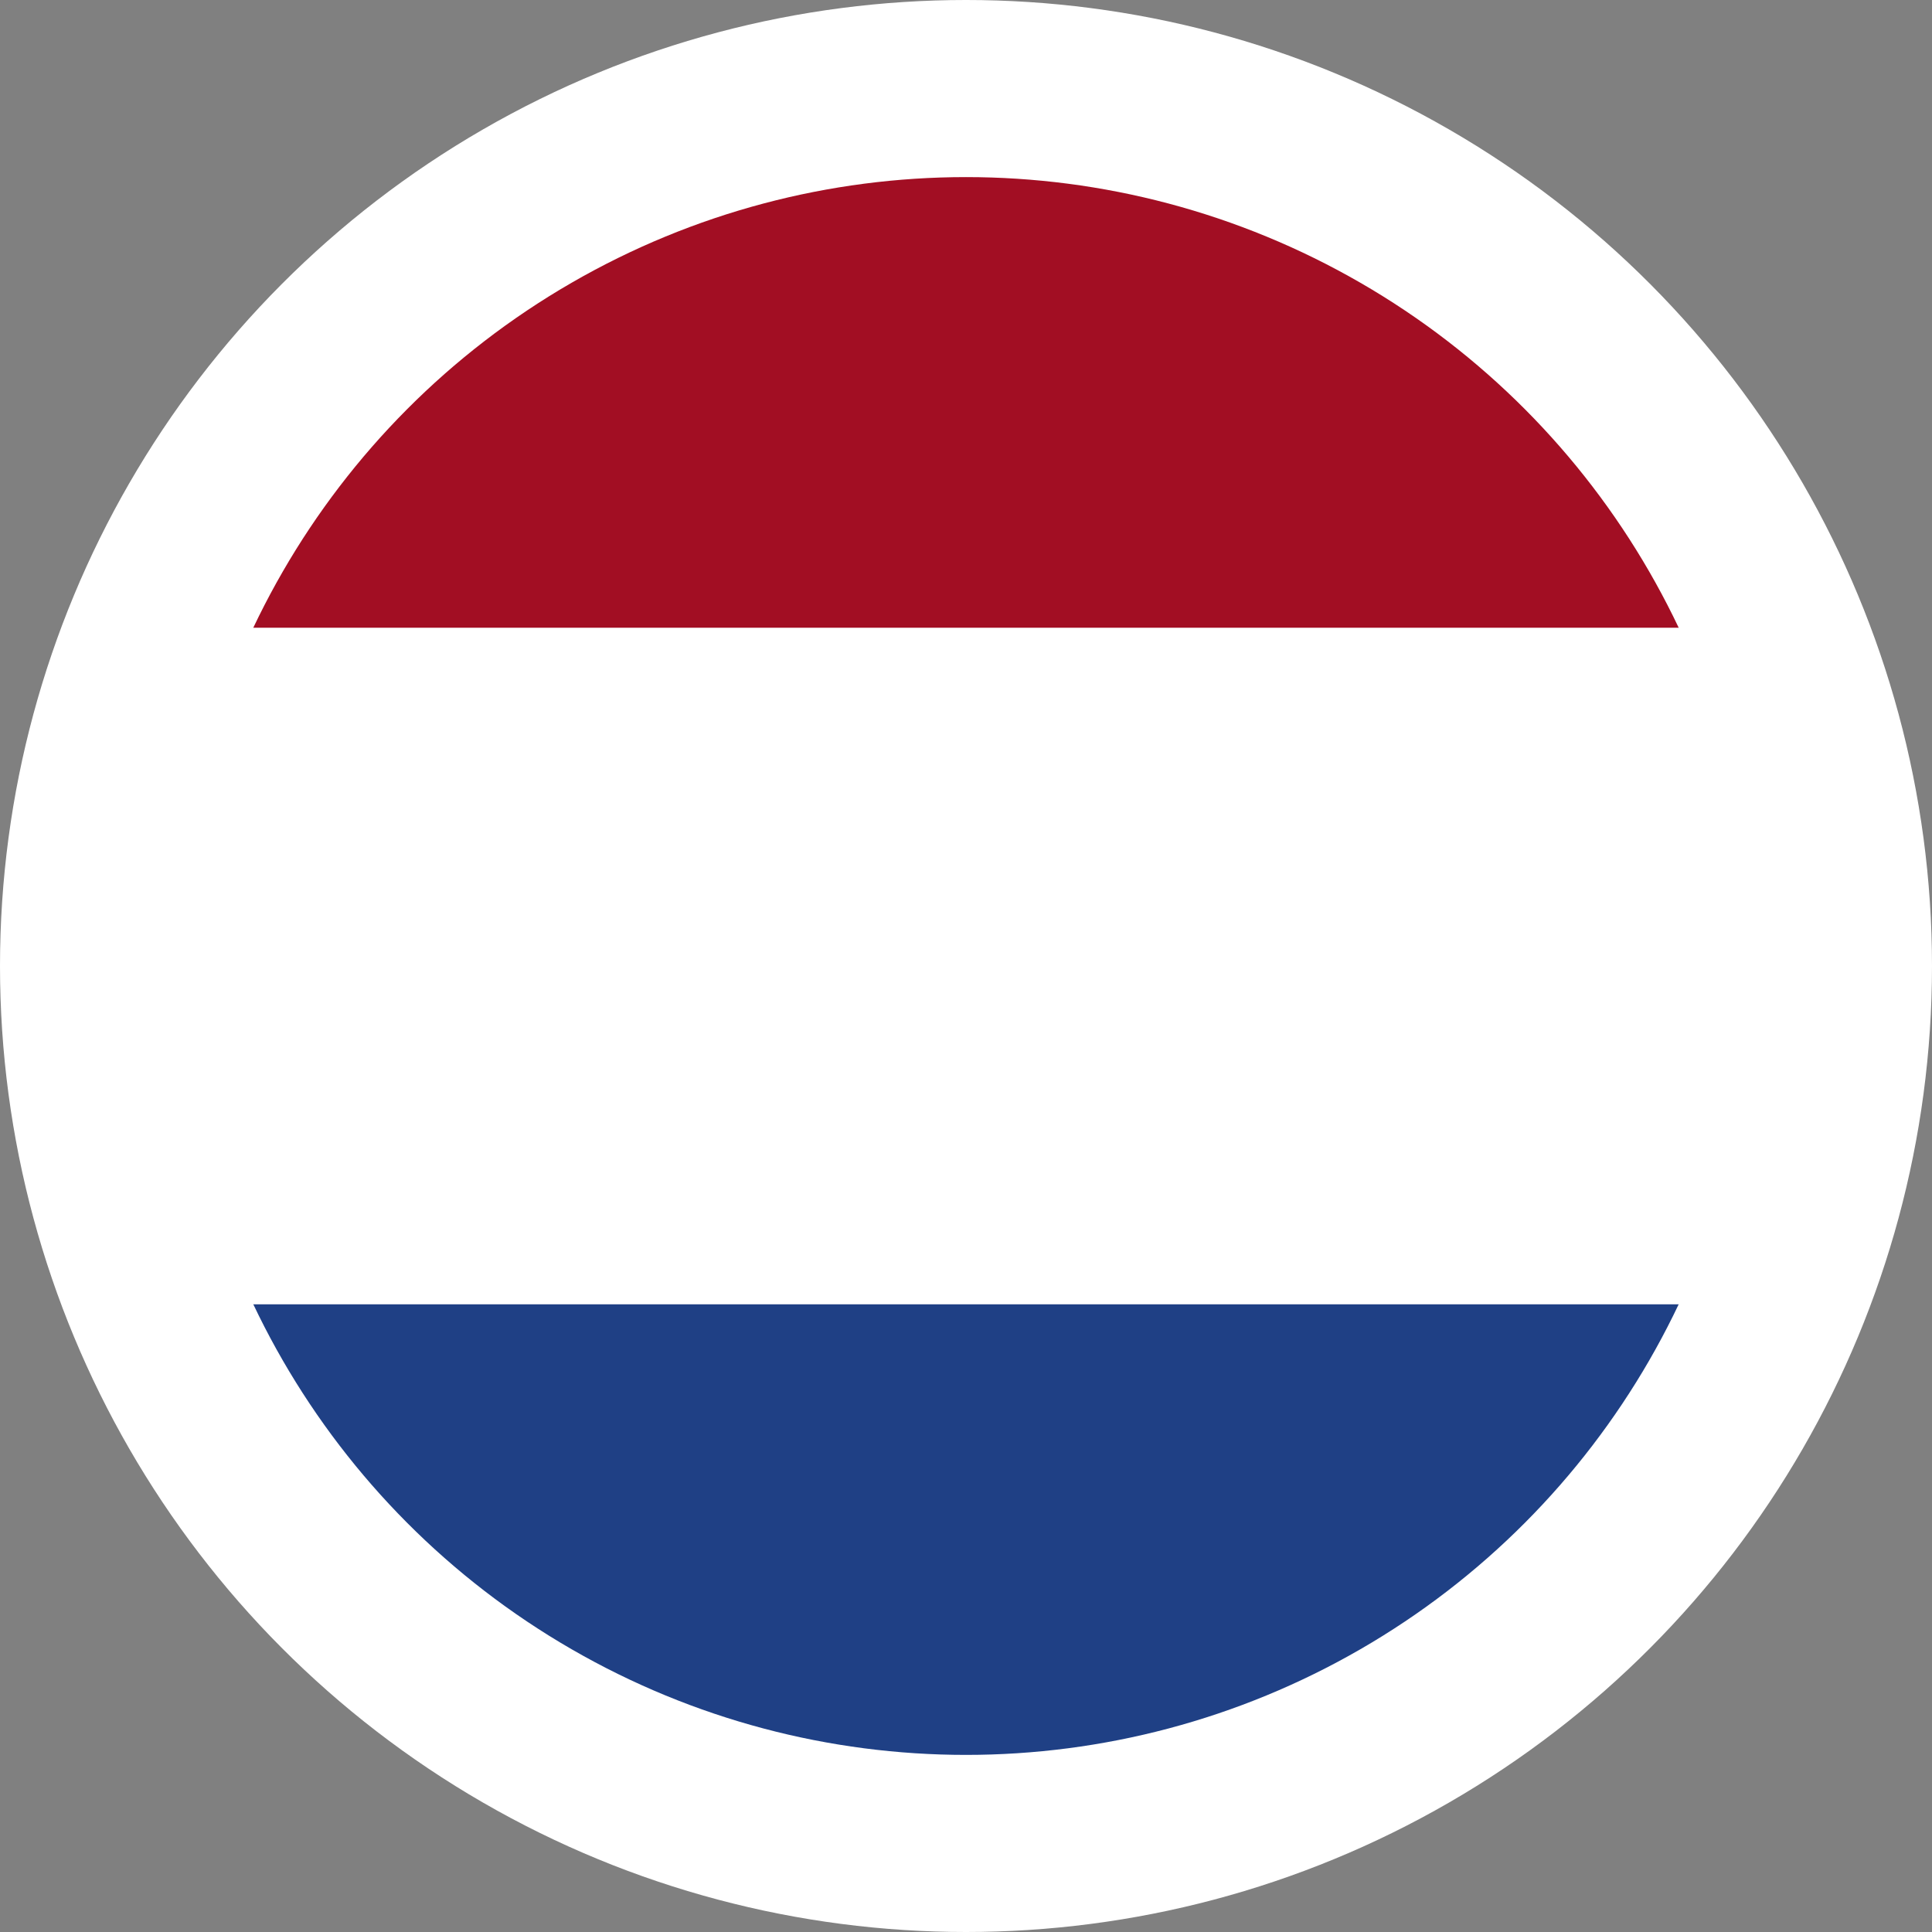 <?xml version="1.0" encoding="UTF-8"?> <!-- Generator: Adobe Illustrator 24.1.0, SVG Export Plug-In . SVG Version: 6.00 Build 0) --> <svg xmlns="http://www.w3.org/2000/svg" xmlns:xlink="http://www.w3.org/1999/xlink" id="Layer_3" x="0px" y="0px" viewBox="0 0 60 60" style="enable-background:new 0 0 60 60;" xml:space="preserve"><rect x="0" y="0" width="60" height="60" fill="#808080" stroke="none"/> <style type="text/css"> .st0{fill:#FFFFFF;} .st1{clip-path:url(#SVGID_2_);} .st2{fill:#1F4085;} .st3{fill:#A20E23;} </style> <circle class="st0" cx="30" cy="30" r="30"></circle> <g> <defs> <circle id="SVGID_1_" cx="30" cy="30" r="24.5"></circle> </defs> <clipPath id="SVGID_2_"> <use xlink:href="#SVGID_1_" style="overflow:visible;"></use> </clipPath> <g class="st1"> <path class="st2" d="M30,55.2c10.2,0,18.9-6,22.9-14.7H7.1C11.1,49.1,19.8,55.2,30,55.2z"></path> <path class="st3" d="M30,4.8c-10.2,0-18.9,6-22.9,14.7h45.7C48.9,10.9,40.2,4.8,30,4.8z"></path> <path class="st0" d="M4.8,30c0,3.7,0.8,7.3,2.3,10.5h45.7c1.5-3.2,2.3-6.7,2.3-10.5s-0.8-7.3-2.3-10.5H7.1 C5.7,22.7,4.8,26.3,4.8,30z"></path> </g> </g> </svg> 